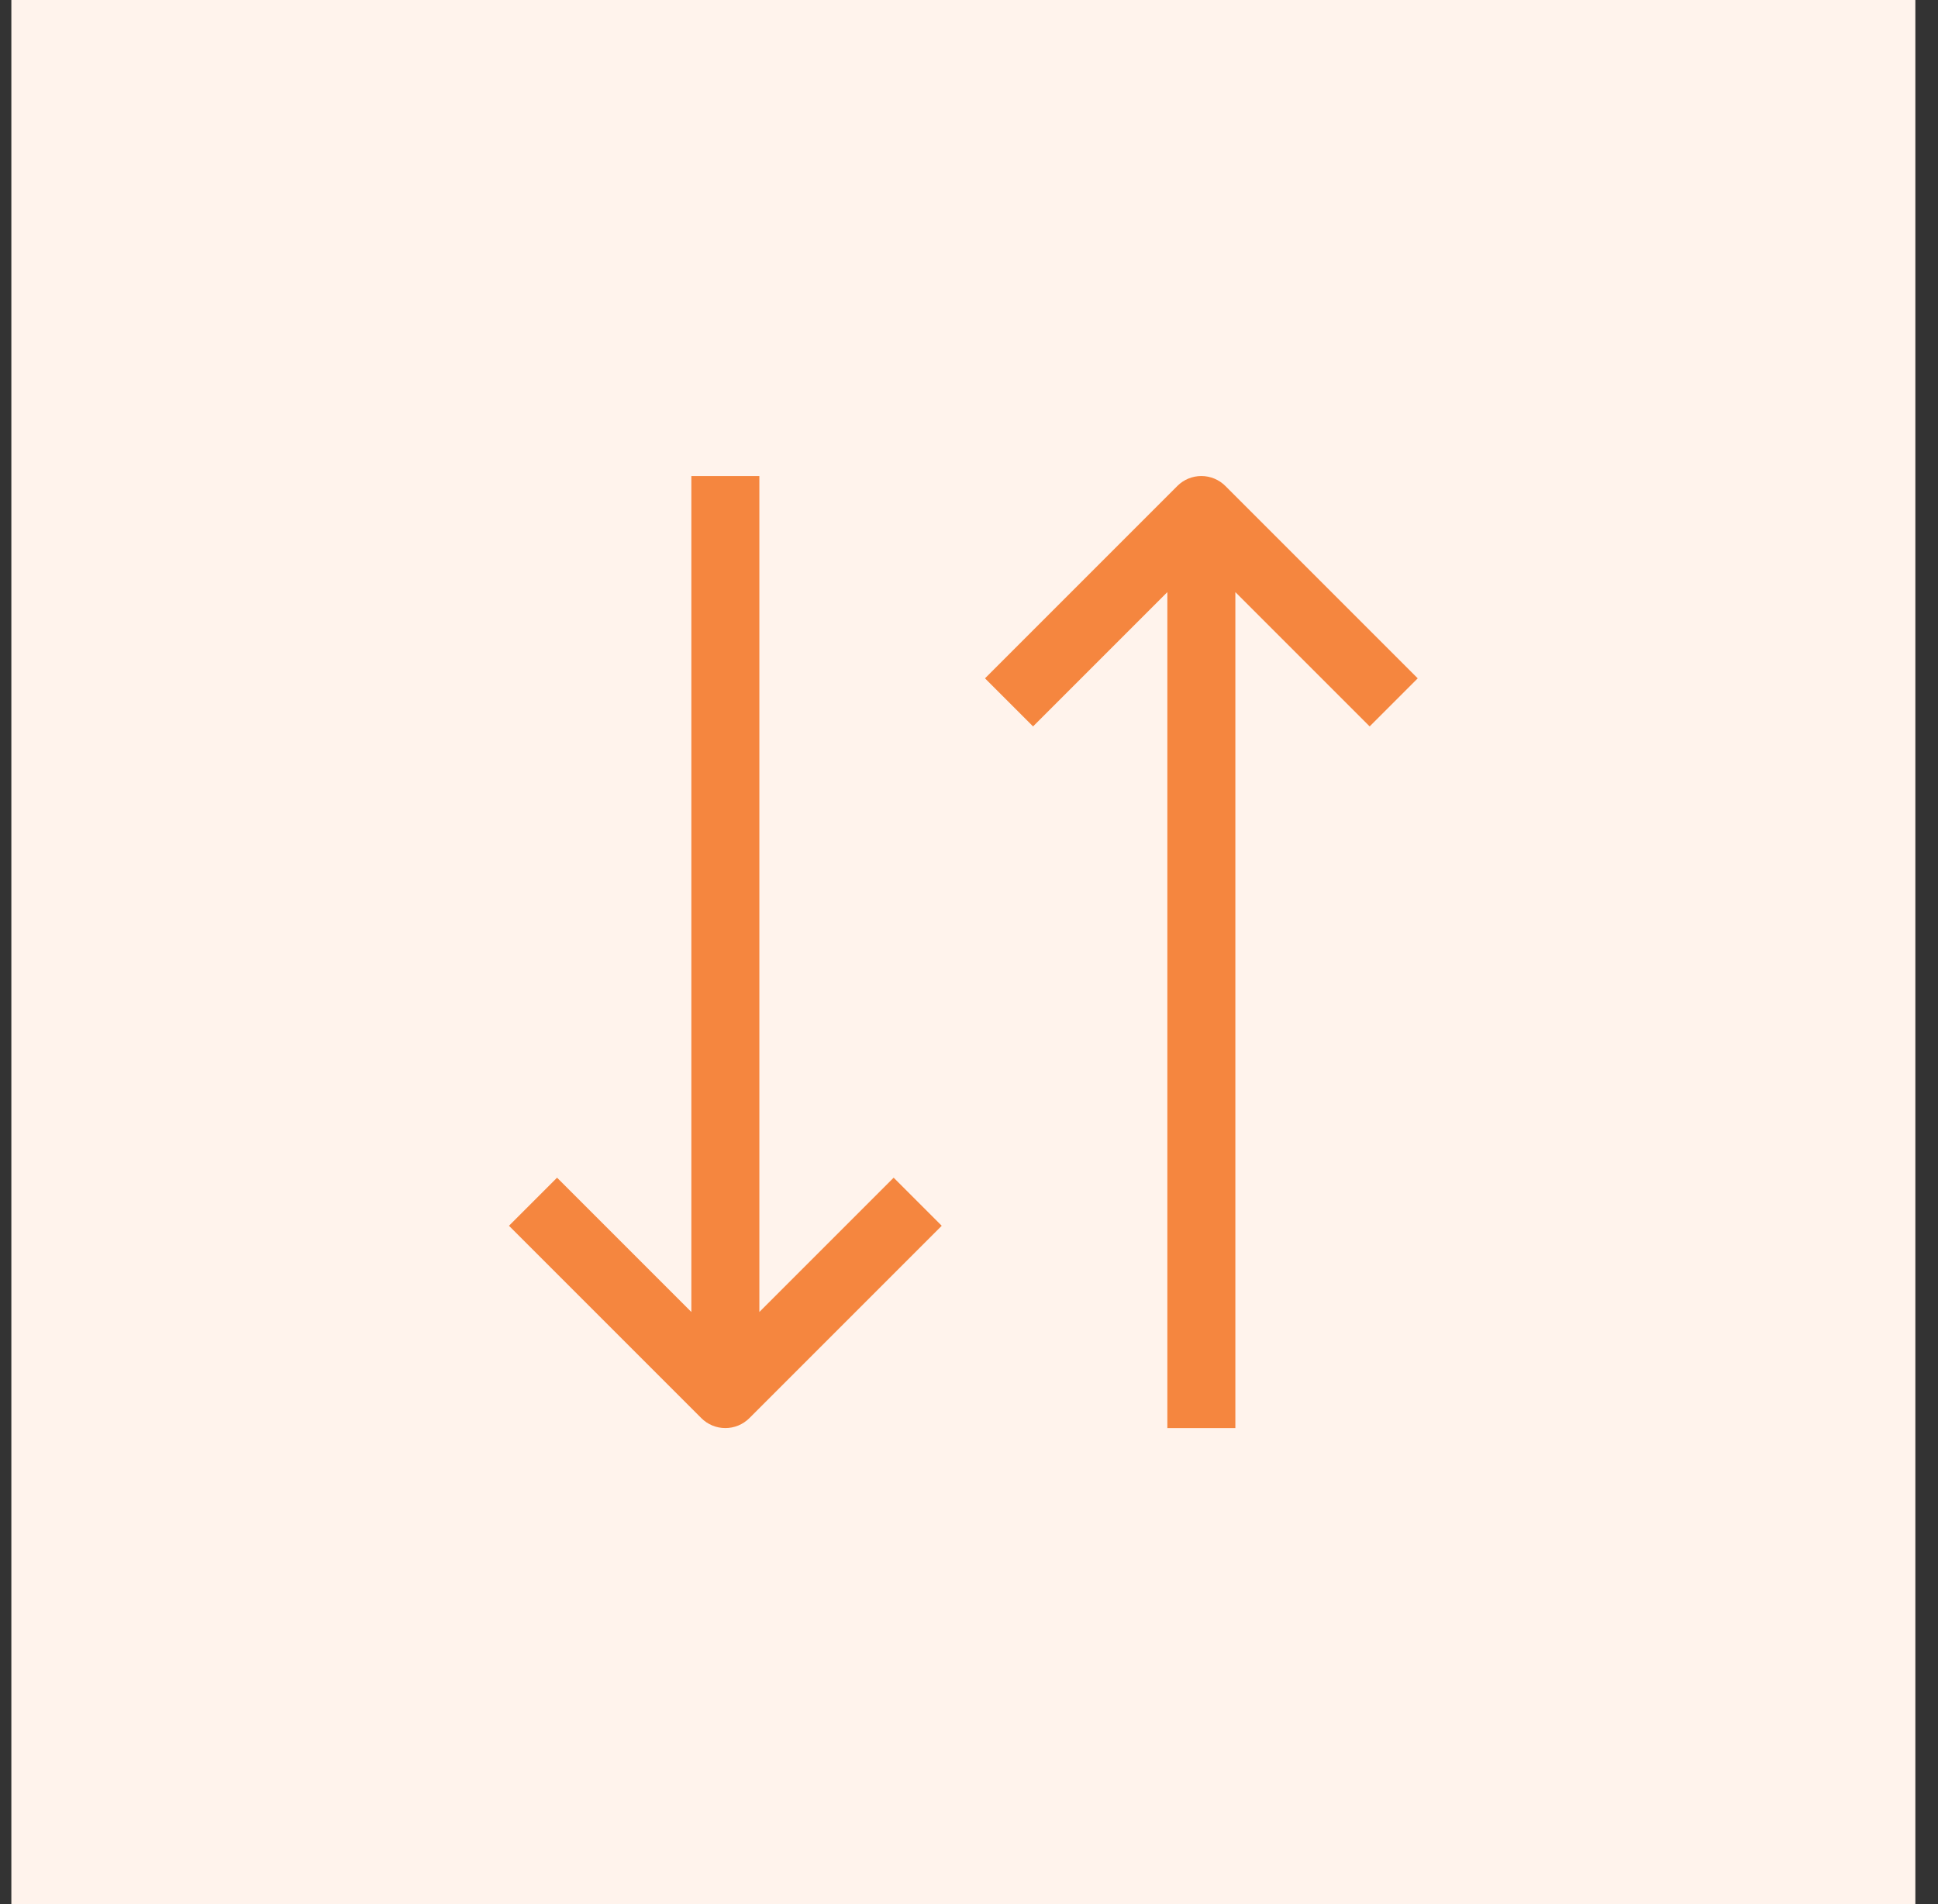<svg width="57" height="56" viewBox="0 0 57 56" fill="none" xmlns="http://www.w3.org/2000/svg">
<rect x="0" y="0" width="57" height="56" fill="#333333" stroke="none"/>
<rect width="56" height="56" transform="translate(0.334)" fill="#FFF3EC"/>
<path d="M22.334 38.586V14H20.334V38.586L16.384 34.636L14.97 36.05L20.627 41.707C20.814 41.895 21.069 42 21.334 42C21.599 42 21.853 41.895 22.041 41.707L27.698 36.05L26.284 34.636L22.334 38.586ZM41.698 19.95L36.041 14.293C35.853 14.105 35.599 14 35.334 14C35.069 14 34.814 14.105 34.627 14.293L28.97 19.95L30.384 21.364L34.334 17.414V42H36.334V17.414L40.284 21.364L41.698 19.95Z" fill="#F5863F"/>
</svg>
